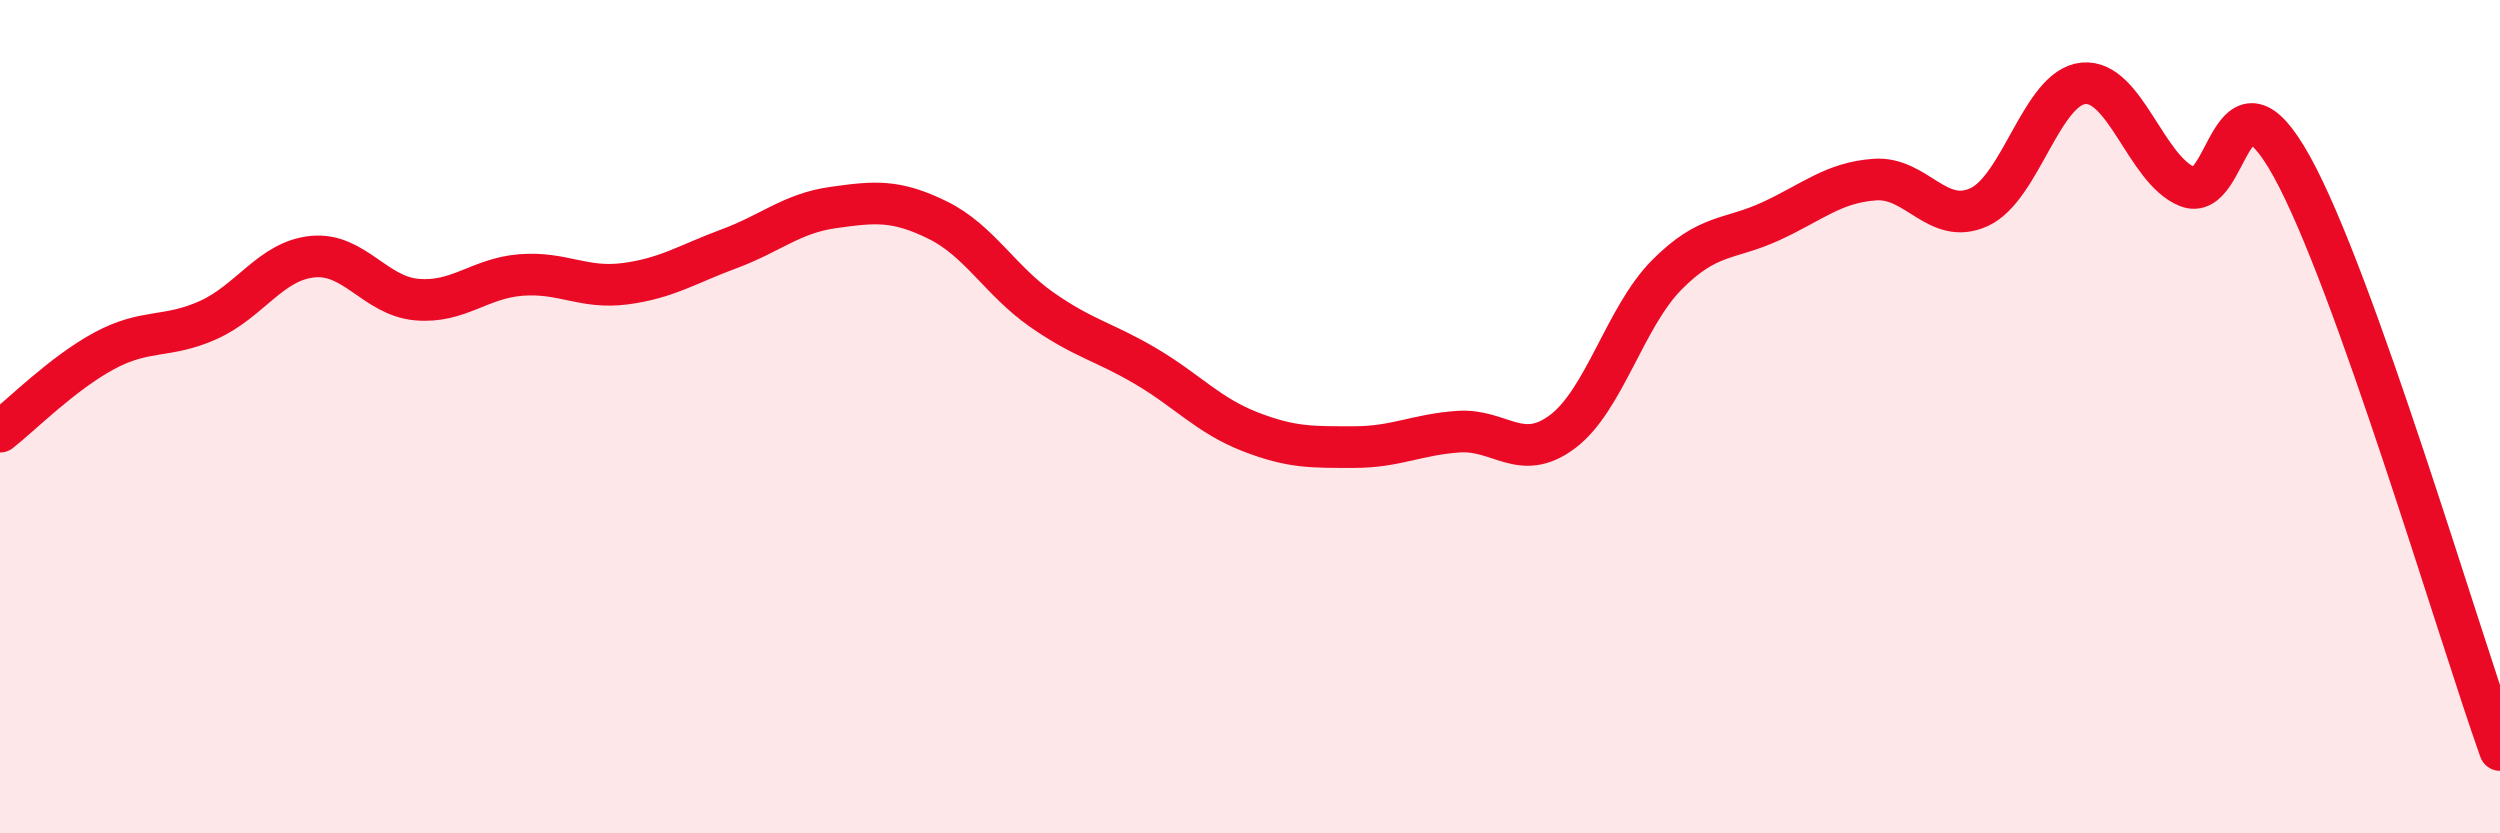 
    <svg width="60" height="20" viewBox="0 0 60 20" xmlns="http://www.w3.org/2000/svg">
      <path
        d="M 0,10.36 C 0.5,9.97 1.5,8.96 2.5,8.42 C 3.5,7.88 4,8.13 5,7.68 C 6,7.23 6.5,6.26 7.5,6.16 C 8.5,6.06 9,7.1 10,7.19 C 11,7.28 11.5,6.68 12.5,6.6 C 13.5,6.52 14,6.94 15,6.81 C 16,6.68 16.5,6.34 17.5,5.97 C 18.5,5.6 19,5.12 20,4.98 C 21,4.84 21.5,4.79 22.5,5.28 C 23.5,5.77 24,6.73 25,7.43 C 26,8.13 26.5,8.2 27.5,8.79 C 28.5,9.38 29,9.97 30,10.36 C 31,10.75 31.5,10.73 32.5,10.73 C 33.5,10.73 34,10.43 35,10.36 C 36,10.29 36.5,11.11 37.5,10.36 C 38.5,9.61 39,7.61 40,6.6 C 41,5.59 41.5,5.77 42.5,5.31 C 43.5,4.85 44,4.38 45,4.31 C 46,4.24 46.5,5.43 47.5,4.97 C 48.5,4.51 49,2.1 50,2 C 51,1.9 51.5,4.08 52.5,4.48 C 53.5,4.88 53.5,1.29 55,3.99 C 56.5,6.69 59,15.2 60,18L60 20L0 20Z"
        fill="#EB0A25"
        opacity="0.1"
        stroke-linecap="round"
        stroke-linejoin="round"
      />
      <path
        d="M 0,10.36 C 0.5,9.97 1.5,8.96 2.5,8.42 C 3.5,7.88 4,8.13 5,7.68 C 6,7.23 6.5,6.26 7.5,6.16 C 8.5,6.06 9,7.1 10,7.19 C 11,7.28 11.5,6.68 12.5,6.6 C 13.5,6.52 14,6.94 15,6.81 C 16,6.68 16.5,6.34 17.5,5.97 C 18.5,5.6 19,5.12 20,4.98 C 21,4.84 21.5,4.79 22.5,5.28 C 23.5,5.77 24,6.73 25,7.43 C 26,8.13 26.5,8.2 27.5,8.79 C 28.5,9.38 29,9.97 30,10.36 C 31,10.75 31.5,10.73 32.5,10.73 C 33.5,10.73 34,10.43 35,10.36 C 36,10.29 36.5,11.11 37.5,10.36 C 38.5,9.61 39,7.61 40,6.6 C 41,5.59 41.5,5.77 42.5,5.31 C 43.5,4.85 44,4.38 45,4.31 C 46,4.24 46.5,5.43 47.5,4.97 C 48.5,4.51 49,2.1 50,2 C 51,1.9 51.5,4.08 52.5,4.48 C 53.5,4.88 53.5,1.29 55,3.99 C 56.5,6.69 59,15.2 60,18"
        stroke="#EB0A25"
        stroke-width="1"
        fill="none"
        stroke-linecap="round"
        stroke-linejoin="round"
      />
    </svg>
  